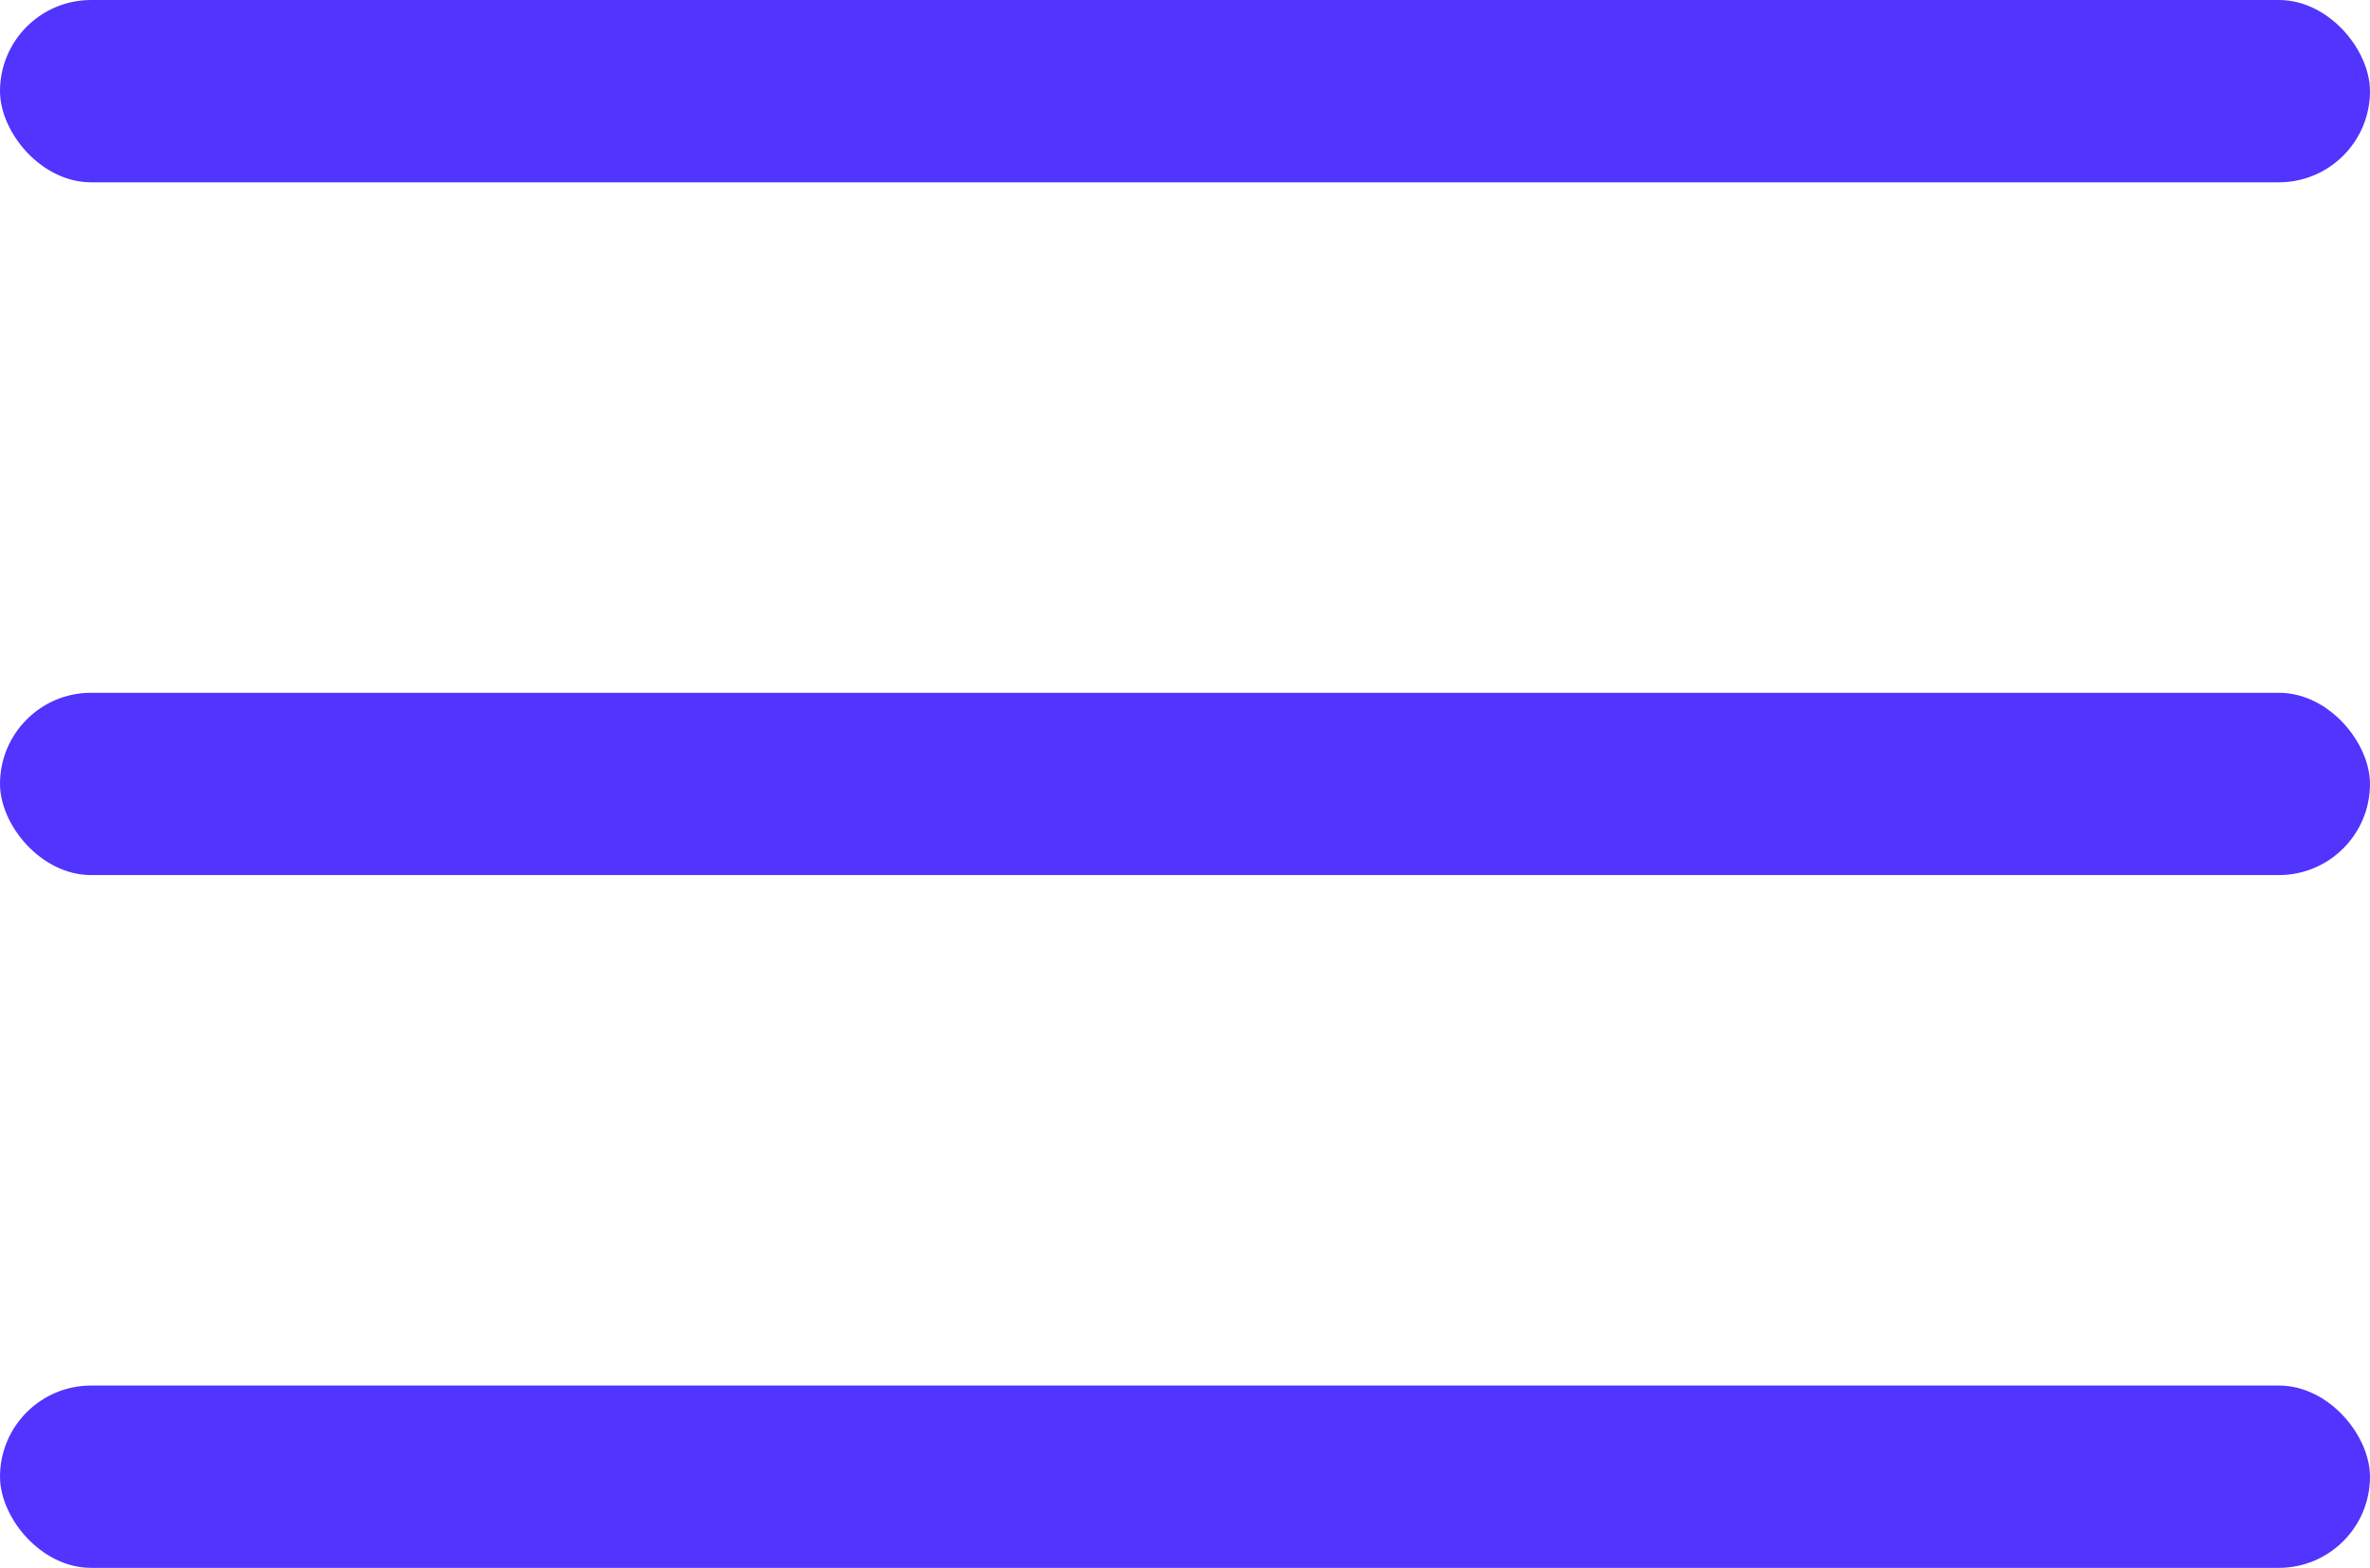<?xml version="1.0" encoding="UTF-8"?> <svg xmlns="http://www.w3.org/2000/svg" width="65" height="43" viewBox="0 0 65 43" fill="none"><rect width="65" height="5" rx="2.5" fill="#5134FE"></rect><rect y="19" width="65" height="5" rx="2.5" fill="#5134FE"></rect><rect y="38" width="65" height="5" rx="2.5" fill="#5134FE"></rect></svg> 
